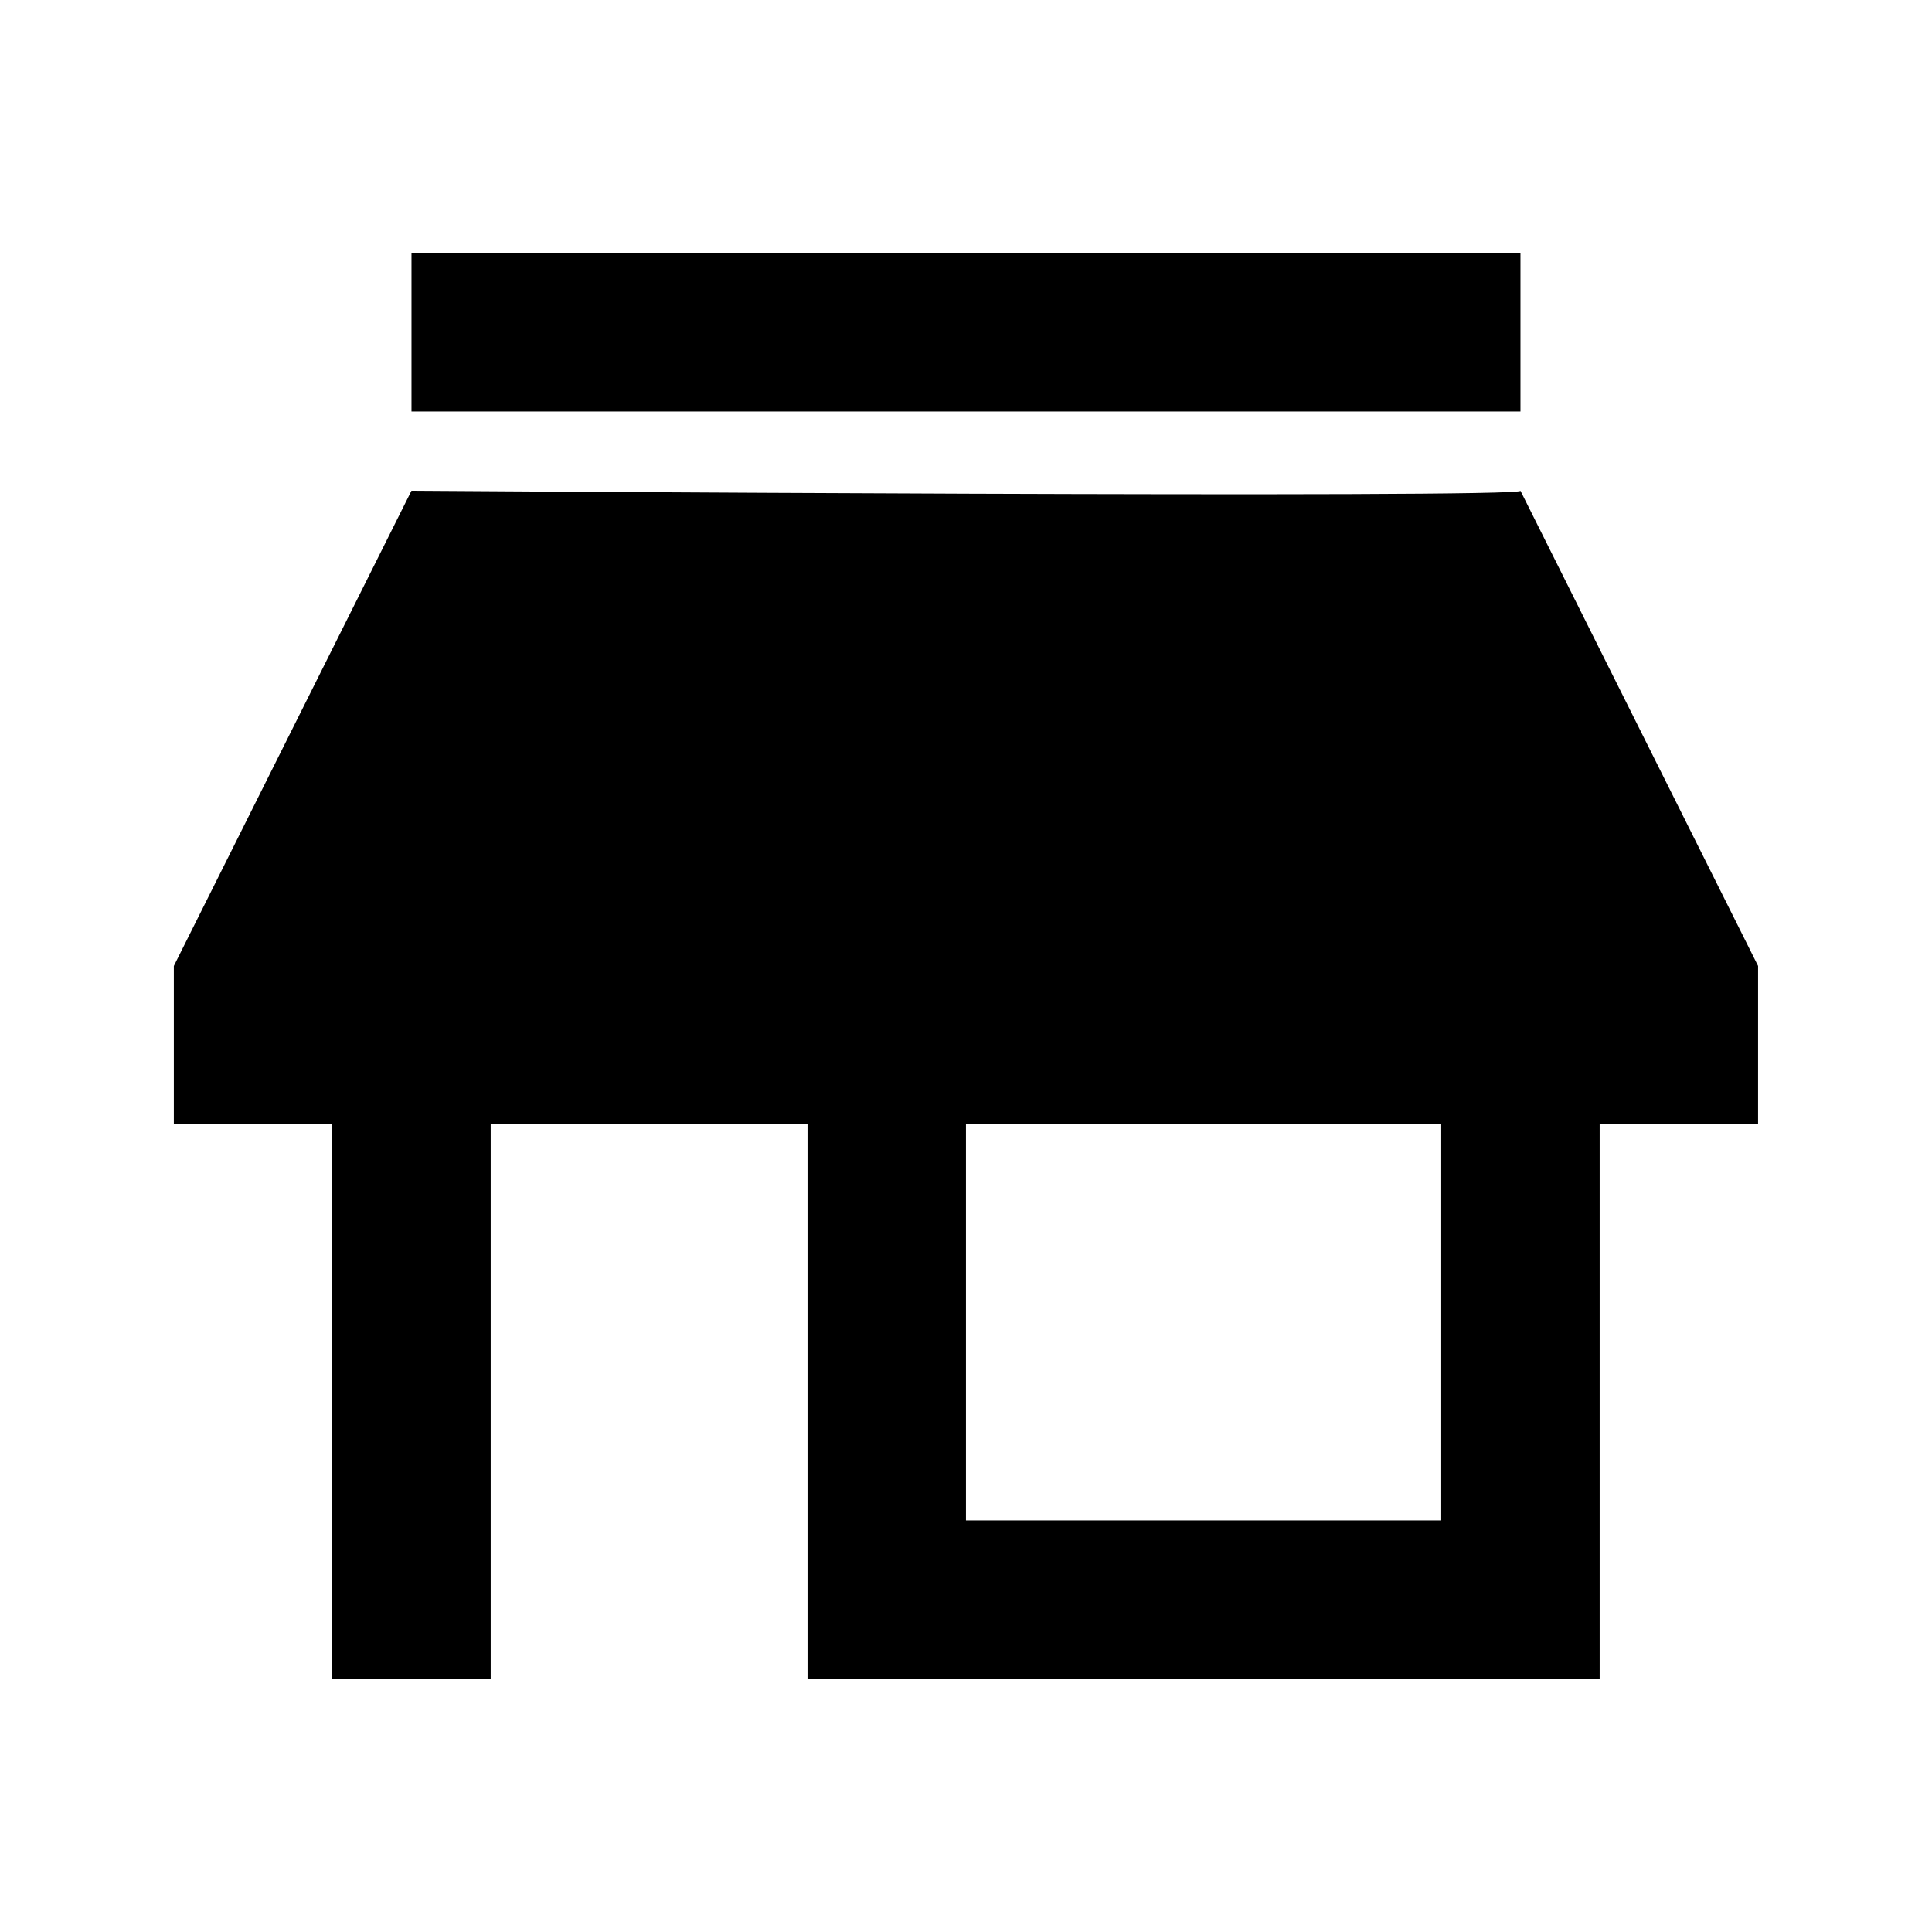<?xml version="1.0" encoding="UTF-8"?>
<!-- The Best Svg Icon site in the world: iconSvg.co, Visit us! https://iconsvg.co -->
<svg fill="#000000" width="800px" height="800px" version="1.1" viewBox="144 144 512 512" xmlns="http://www.w3.org/2000/svg">
 <path d="m253.05 211.07h293.89v41.984h-293.89zm356.86 230.91h-41.984v146.95l-209.92-0.004v-146.95l-83.969 0.004v146.95l-41.984-0.004v-146.95l-41.984 0.004v-41.984l62.977-125.95s295.99 2.098 293.89 0l62.977 125.95zm-83.969 0h-125.95v104.96h125.95z"/>
</svg>